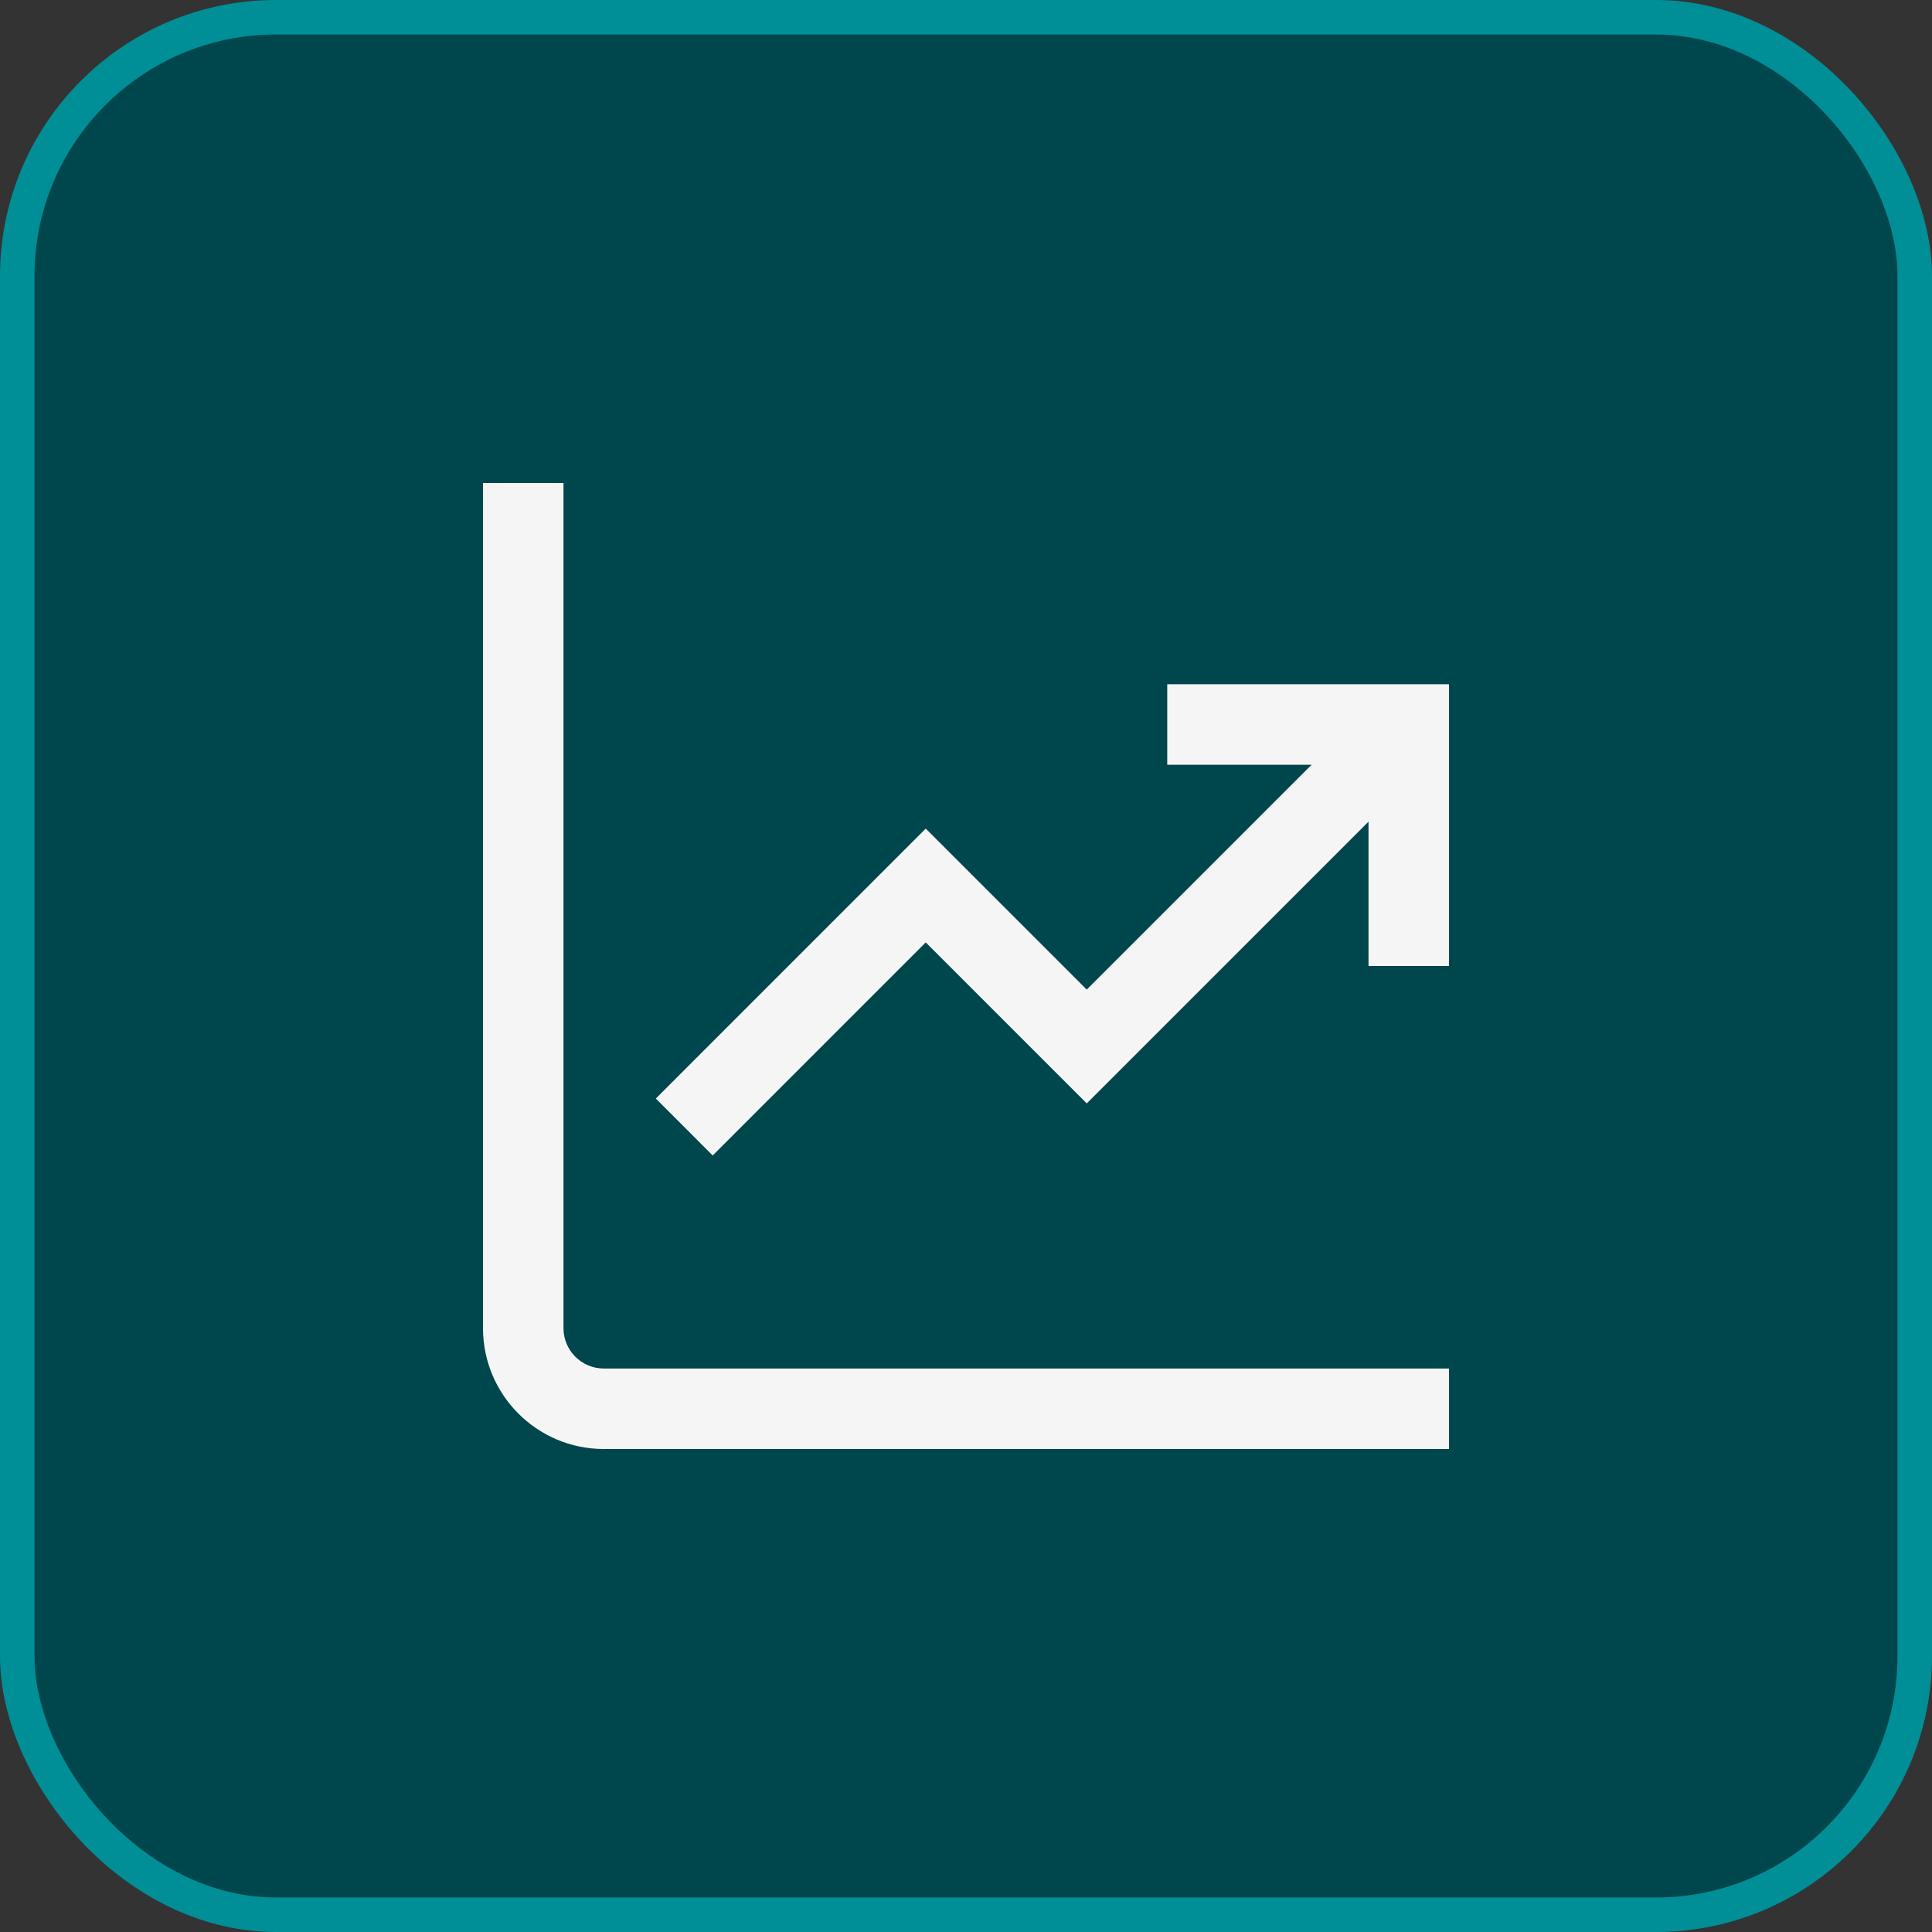 <svg xmlns="http://www.w3.org/2000/svg" width="56" height="56" viewBox="0 0 56 56" fill="none">
  <rect x="0" y="0" width="56" height="56" fill="#333333" stroke="none"/>
  <rect x="0.5" y="0.5" width="55" height="55" rx="7.5" fill="#00474D"/>
  <rect x="0.5" y="0.5" width="55" height="55" rx="7.5" stroke="#008E97"/>
  <path d="M17.5 39.667H42V42H17.5C15.57 42 14 40.43 14 38.5V14H16.333V38.5C16.333 39.143 16.857 39.667 17.5 39.667ZM33.833 19.833V22.167H38.017L31.5 28.684L26.833 24.017L19.009 31.842L20.658 33.492L26.833 27.316L31.5 31.983L39.667 23.816V28H42V19.833H33.833Z" fill="#F5F5F5"/>
</svg>